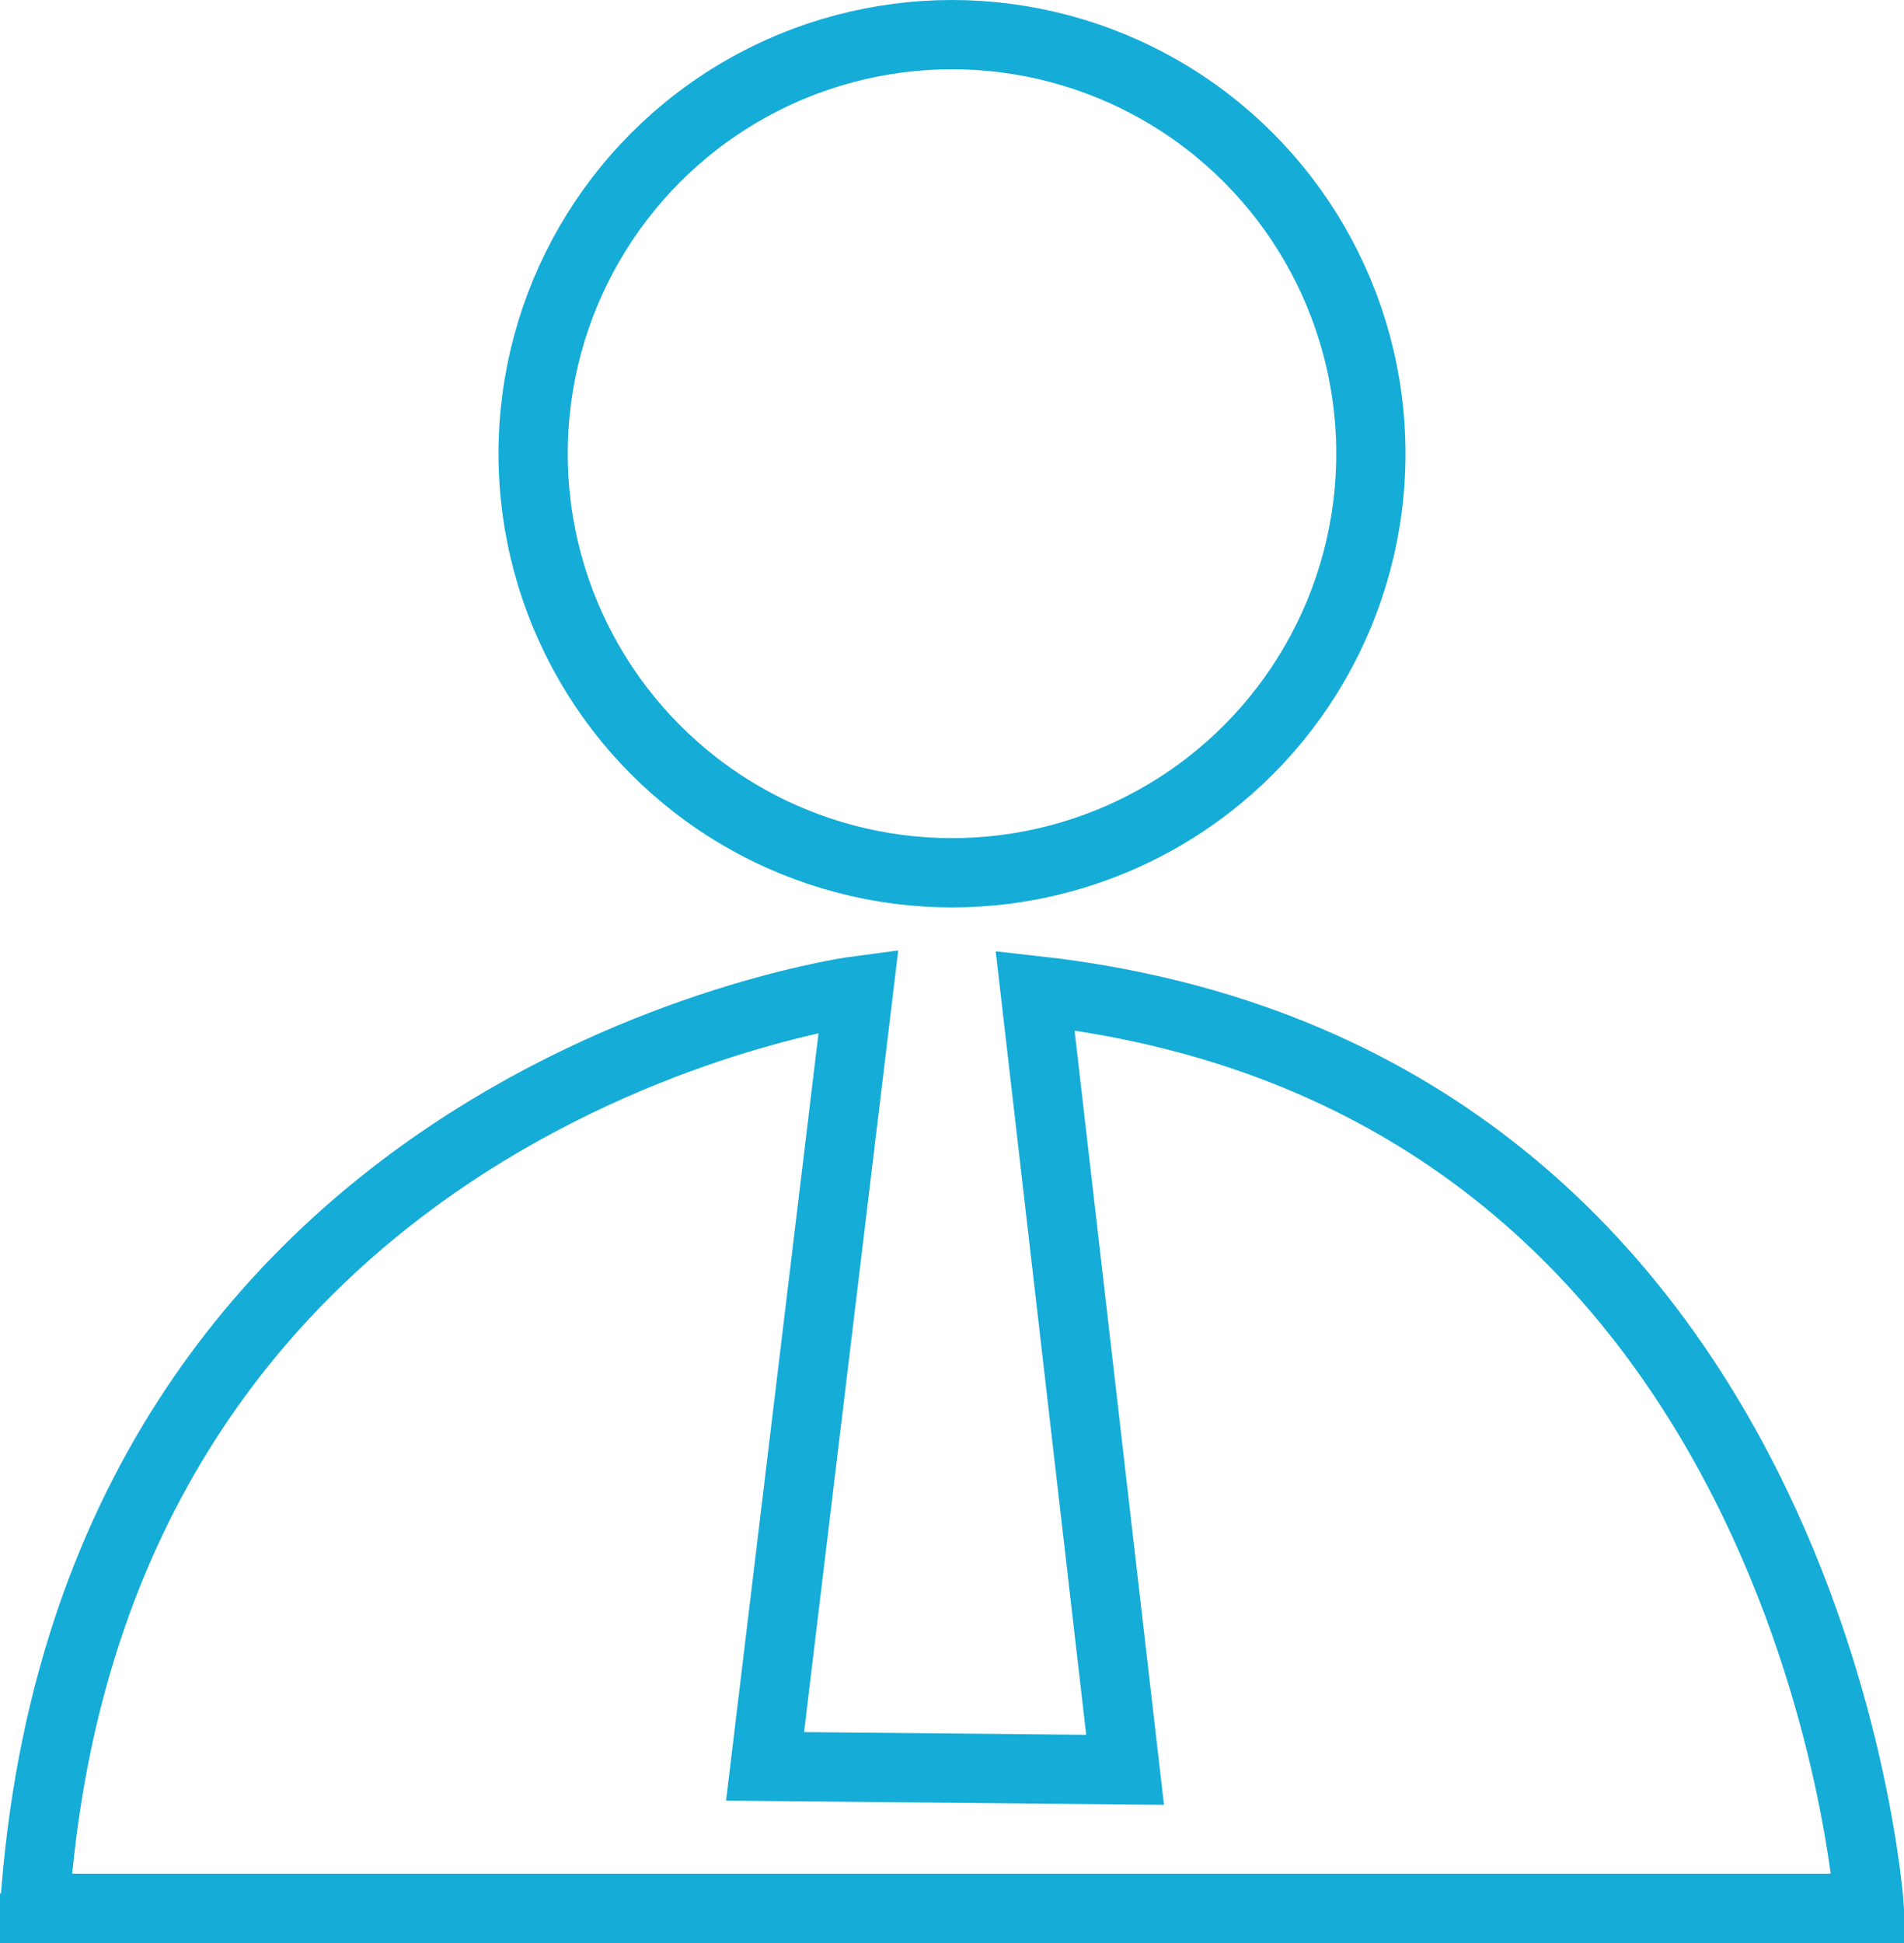 <svg enable-background="new 0 0 595.3 841.9" viewBox="360 394.8 55 56.1" xmlns="http://www.w3.org/2000/svg"><g fill="none" stroke="#15acd7" stroke-miterlimit="10" stroke-width="2"><circle cx="387.5" cy="407.9" r="12.1"/><path d="m361 449.9h53s-1.6-24-24.1-26.5l2.6 22.5-10.4-.1 2.7-22.4s-22.2 2.9-23.8 26.5z"/></g></svg>